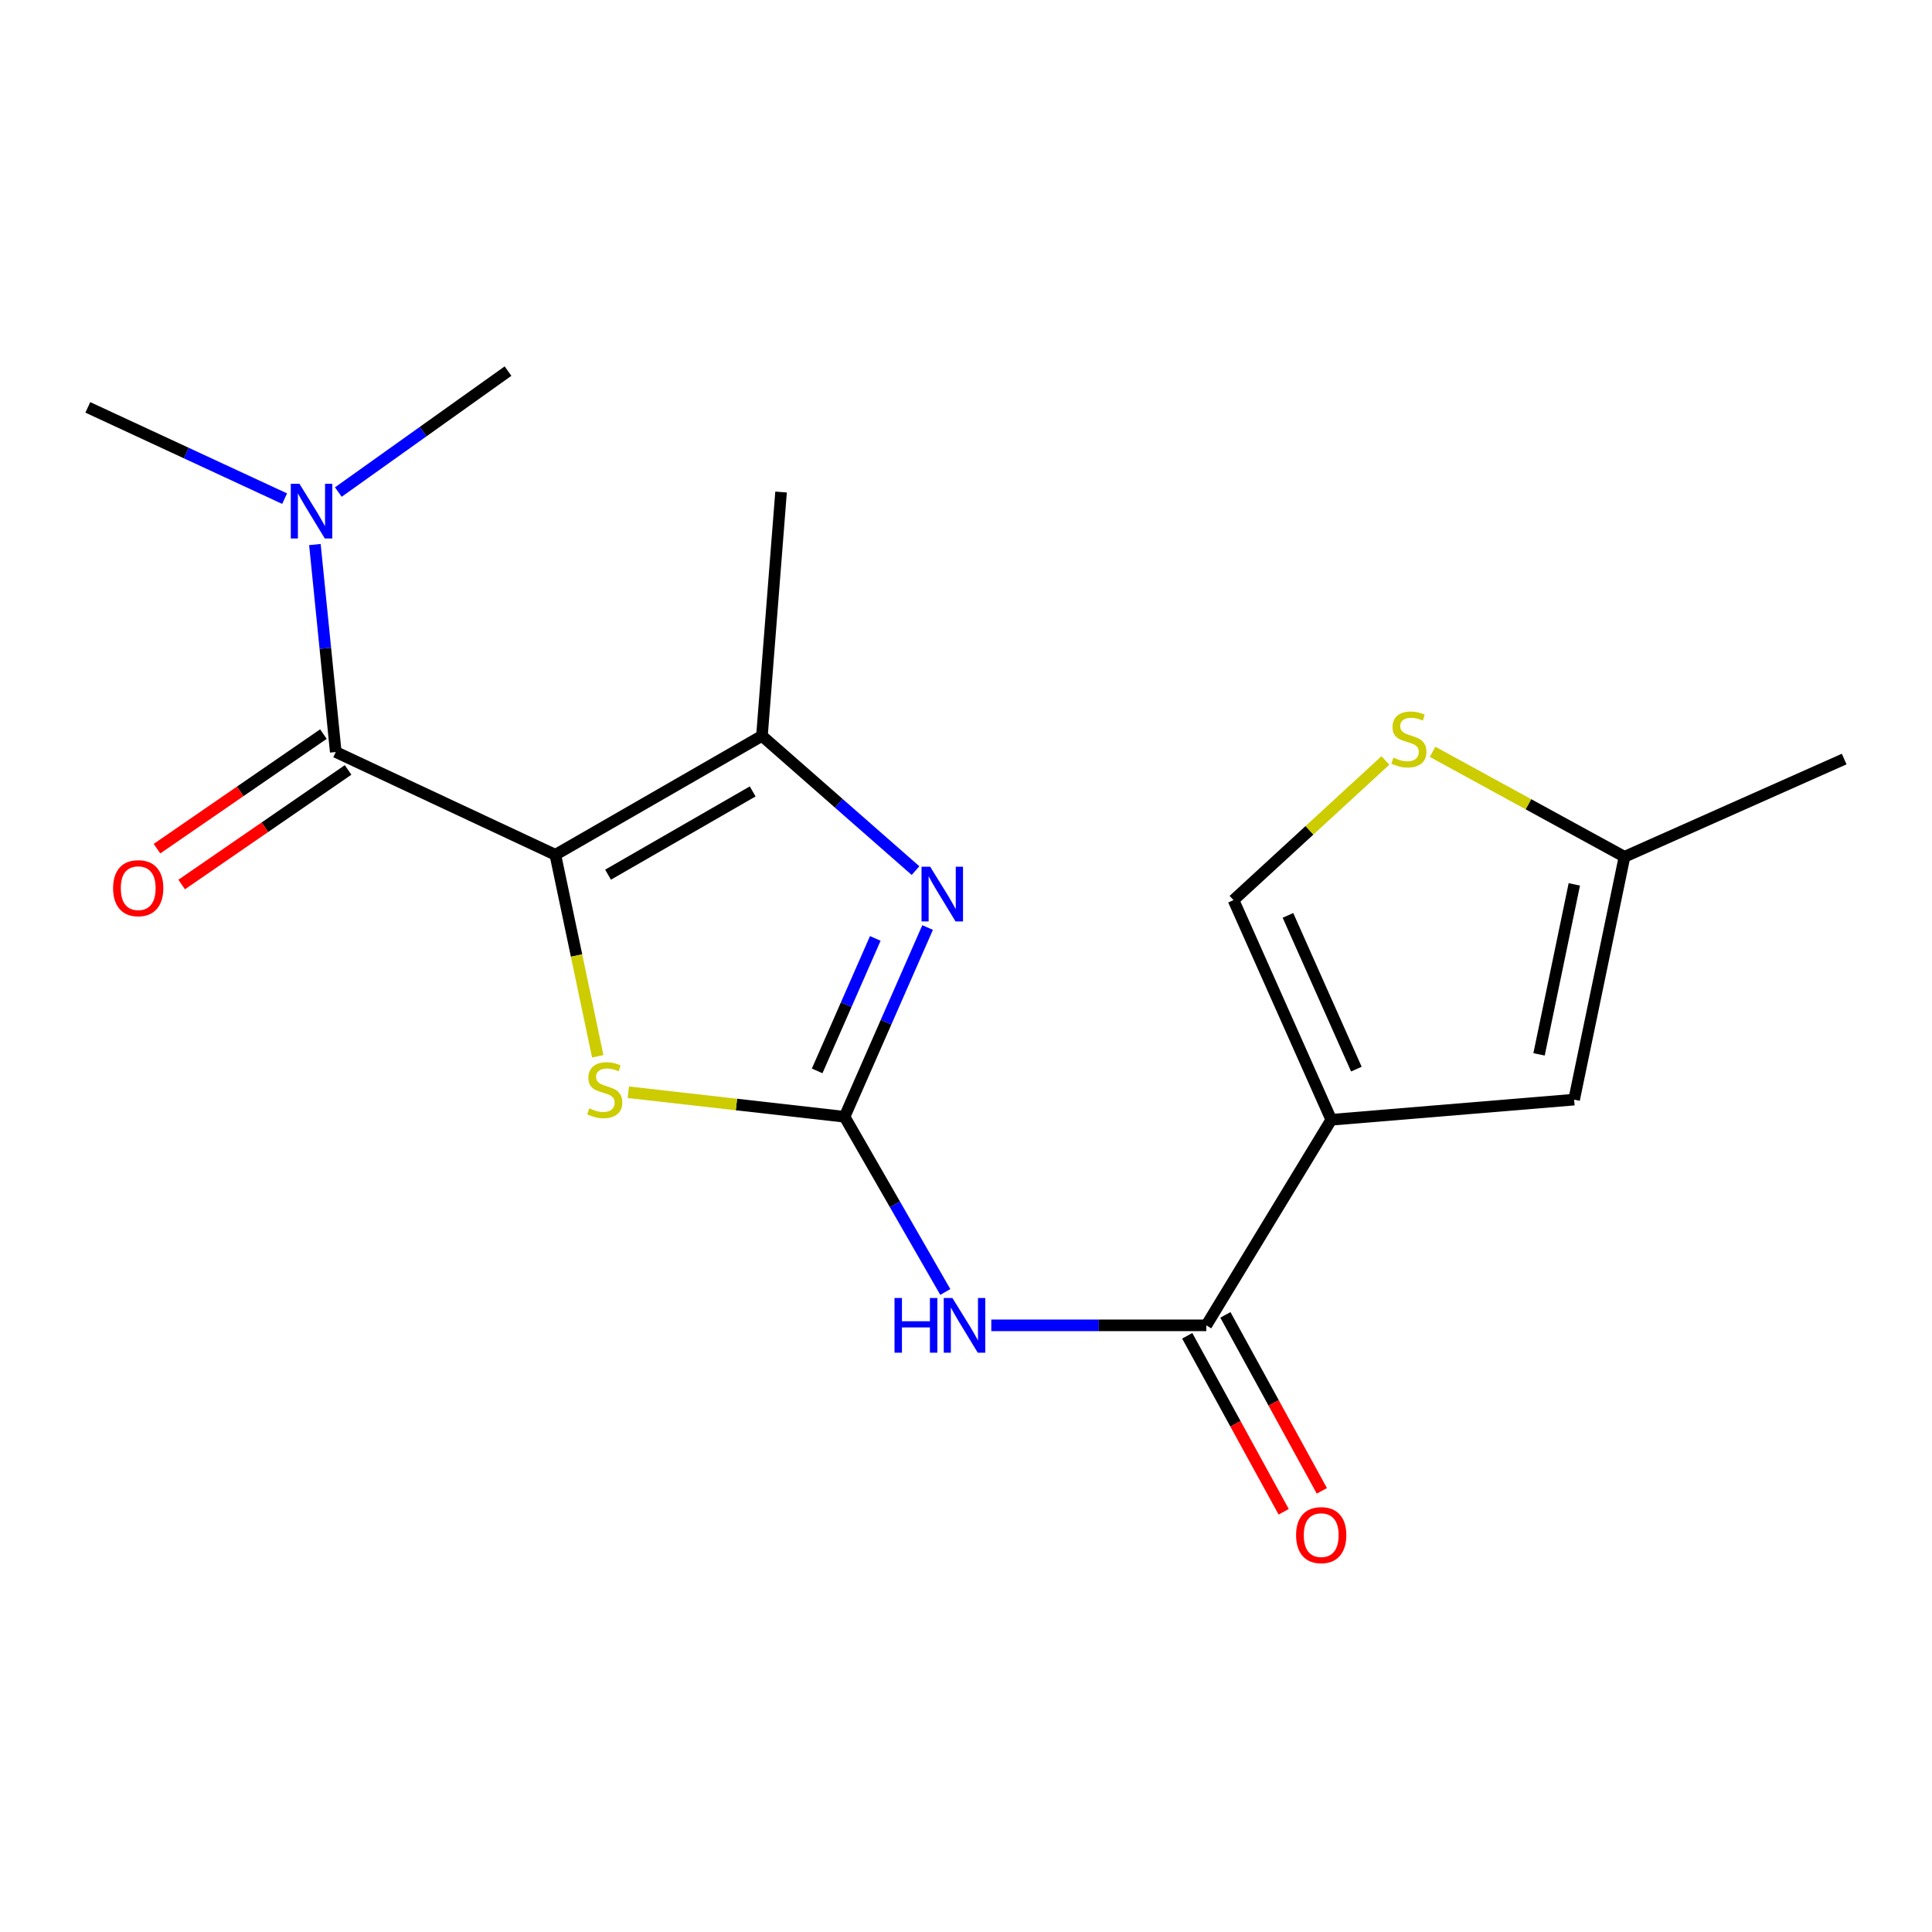 <?xml version='1.0' encoding='iso-8859-1'?>
<svg version='1.1' baseProfile='full'
              xmlns='http://www.w3.org/2000/svg'
                      xmlns:rdkit='http://www.rdkit.org/xml'
                      xmlns:xlink='http://www.w3.org/1999/xlink'
                  xml:space='preserve'
width='1000px' height='1000px' viewBox='0 0 1000 1000'>
<!-- END OF HEADER -->
<rect style='opacity:1.0;fill:#FFFFFF;stroke:none' width='1000' height='1000' x='0' y='0'> </rect>
<path class='bond-3' d='M 287.447,442.437 L 298.42,494.585' style='fill:none;fill-rule:evenodd;stroke:#000000;stroke-width:6px;stroke-linecap:butt;stroke-linejoin:miter;stroke-opacity:1' />
<path class='bond-3' d='M 298.42,494.585 L 309.393,546.734' style='fill:none;fill-rule:evenodd;stroke:#CCCC00;stroke-width:6px;stroke-linecap:butt;stroke-linejoin:miter;stroke-opacity:1' />
<path class='bond-4' d='M 287.447,442.437 L 394.387,380.881' style='fill:none;fill-rule:evenodd;stroke:#000000;stroke-width:6px;stroke-linecap:butt;stroke-linejoin:miter;stroke-opacity:1' />
<path class='bond-4' d='M 314.727,452.729 L 389.585,409.64' style='fill:none;fill-rule:evenodd;stroke:#000000;stroke-width:6px;stroke-linecap:butt;stroke-linejoin:miter;stroke-opacity:1' />
<path class='bond-5' d='M 287.447,442.437 L 173.785,389.242' style='fill:none;fill-rule:evenodd;stroke:#000000;stroke-width:6px;stroke-linecap:butt;stroke-linejoin:miter;stroke-opacity:1' />
<path class='bond-0' d='M 437.143,578.039 L 381.182,571.691' style='fill:none;fill-rule:evenodd;stroke:#000000;stroke-width:6px;stroke-linecap:butt;stroke-linejoin:miter;stroke-opacity:1' />
<path class='bond-0' d='M 381.182,571.691 L 325.221,565.343' style='fill:none;fill-rule:evenodd;stroke:#CCCC00;stroke-width:6px;stroke-linecap:butt;stroke-linejoin:miter;stroke-opacity:1' />
<path class='bond-6' d='M 437.143,578.039 L 463.217,623.38' style='fill:none;fill-rule:evenodd;stroke:#000000;stroke-width:6px;stroke-linecap:butt;stroke-linejoin:miter;stroke-opacity:1' />
<path class='bond-6' d='M 463.217,623.38 L 489.291,668.72' style='fill:none;fill-rule:evenodd;stroke:#0000FF;stroke-width:6px;stroke-linecap:butt;stroke-linejoin:miter;stroke-opacity:1' />
<path class='bond-19' d='M 437.143,578.039 L 458.635,529.061' style='fill:none;fill-rule:evenodd;stroke:#000000;stroke-width:6px;stroke-linecap:butt;stroke-linejoin:miter;stroke-opacity:1' />
<path class='bond-19' d='M 458.635,529.061 L 480.127,480.083' style='fill:none;fill-rule:evenodd;stroke:#0000FF;stroke-width:6px;stroke-linecap:butt;stroke-linejoin:miter;stroke-opacity:1' />
<path class='bond-19' d='M 422.96,554.293 L 438.004,520.008' style='fill:none;fill-rule:evenodd;stroke:#000000;stroke-width:6px;stroke-linecap:butt;stroke-linejoin:miter;stroke-opacity:1' />
<path class='bond-19' d='M 438.004,520.008 L 453.049,485.723' style='fill:none;fill-rule:evenodd;stroke:#0000FF;stroke-width:6px;stroke-linecap:butt;stroke-linejoin:miter;stroke-opacity:1' />
<path class='bond-1' d='M 689.06,579.591 L 624.388,685.993' style='fill:none;fill-rule:evenodd;stroke:#000000;stroke-width:6px;stroke-linecap:butt;stroke-linejoin:miter;stroke-opacity:1' />
<path class='bond-8' d='M 689.06,579.591 L 814.762,569.165' style='fill:none;fill-rule:evenodd;stroke:#000000;stroke-width:6px;stroke-linecap:butt;stroke-linejoin:miter;stroke-opacity:1' />
<path class='bond-9' d='M 689.06,579.591 L 638.469,465.905' style='fill:none;fill-rule:evenodd;stroke:#000000;stroke-width:6px;stroke-linecap:butt;stroke-linejoin:miter;stroke-opacity:1' />
<path class='bond-9' d='M 702.055,553.379 L 666.641,473.798' style='fill:none;fill-rule:evenodd;stroke:#000000;stroke-width:6px;stroke-linecap:butt;stroke-linejoin:miter;stroke-opacity:1' />
<path class='bond-2' d='M 473.877,450.629 L 434.132,415.755' style='fill:none;fill-rule:evenodd;stroke:#0000FF;stroke-width:6px;stroke-linecap:butt;stroke-linejoin:miter;stroke-opacity:1' />
<path class='bond-2' d='M 434.132,415.755 L 394.387,380.881' style='fill:none;fill-rule:evenodd;stroke:#000000;stroke-width:6px;stroke-linecap:butt;stroke-linejoin:miter;stroke-opacity:1' />
<path class='bond-15' d='M 394.387,380.881 L 404.275,254.678' style='fill:none;fill-rule:evenodd;stroke:#000000;stroke-width:6px;stroke-linecap:butt;stroke-linejoin:miter;stroke-opacity:1' />
<path class='bond-12' d='M 173.785,389.242 L 168.39,335.55' style='fill:none;fill-rule:evenodd;stroke:#000000;stroke-width:6px;stroke-linecap:butt;stroke-linejoin:miter;stroke-opacity:1' />
<path class='bond-12' d='M 168.39,335.55 L 162.994,281.859' style='fill:none;fill-rule:evenodd;stroke:#0000FF;stroke-width:6px;stroke-linecap:butt;stroke-linejoin:miter;stroke-opacity:1' />
<path class='bond-13' d='M 167.397,379.964 L 124.326,409.616' style='fill:none;fill-rule:evenodd;stroke:#000000;stroke-width:6px;stroke-linecap:butt;stroke-linejoin:miter;stroke-opacity:1' />
<path class='bond-13' d='M 124.326,409.616 L 81.254,439.269' style='fill:none;fill-rule:evenodd;stroke:#FF0000;stroke-width:6px;stroke-linecap:butt;stroke-linejoin:miter;stroke-opacity:1' />
<path class='bond-13' d='M 180.173,398.521 L 137.101,428.173' style='fill:none;fill-rule:evenodd;stroke:#000000;stroke-width:6px;stroke-linecap:butt;stroke-linejoin:miter;stroke-opacity:1' />
<path class='bond-13' d='M 137.101,428.173 L 94.03,457.826' style='fill:none;fill-rule:evenodd;stroke:#FF0000;stroke-width:6px;stroke-linecap:butt;stroke-linejoin:miter;stroke-opacity:1' />
<path class='bond-7' d='M 513.093,685.993 L 568.741,685.993' style='fill:none;fill-rule:evenodd;stroke:#0000FF;stroke-width:6px;stroke-linecap:butt;stroke-linejoin:miter;stroke-opacity:1' />
<path class='bond-7' d='M 568.741,685.993 L 624.388,685.993' style='fill:none;fill-rule:evenodd;stroke:#000000;stroke-width:6px;stroke-linecap:butt;stroke-linejoin:miter;stroke-opacity:1' />
<path class='bond-14' d='M 614.509,691.407 L 639.471,736.953' style='fill:none;fill-rule:evenodd;stroke:#000000;stroke-width:6px;stroke-linecap:butt;stroke-linejoin:miter;stroke-opacity:1' />
<path class='bond-14' d='M 639.471,736.953 L 664.432,782.499' style='fill:none;fill-rule:evenodd;stroke:#FF0000;stroke-width:6px;stroke-linecap:butt;stroke-linejoin:miter;stroke-opacity:1' />
<path class='bond-14' d='M 634.266,680.579 L 659.228,726.125' style='fill:none;fill-rule:evenodd;stroke:#000000;stroke-width:6px;stroke-linecap:butt;stroke-linejoin:miter;stroke-opacity:1' />
<path class='bond-14' d='M 659.228,726.125 L 684.189,771.671' style='fill:none;fill-rule:evenodd;stroke:#FF0000;stroke-width:6px;stroke-linecap:butt;stroke-linejoin:miter;stroke-opacity:1' />
<path class='bond-11' d='M 814.762,569.165 L 840.834,443.476' style='fill:none;fill-rule:evenodd;stroke:#000000;stroke-width:6px;stroke-linecap:butt;stroke-linejoin:miter;stroke-opacity:1' />
<path class='bond-11' d='M 796.613,545.736 L 814.863,457.753' style='fill:none;fill-rule:evenodd;stroke:#000000;stroke-width:6px;stroke-linecap:butt;stroke-linejoin:miter;stroke-opacity:1' />
<path class='bond-10' d='M 638.469,465.905 L 677.772,429.762' style='fill:none;fill-rule:evenodd;stroke:#000000;stroke-width:6px;stroke-linecap:butt;stroke-linejoin:miter;stroke-opacity:1' />
<path class='bond-10' d='M 677.772,429.762 L 717.075,393.618' style='fill:none;fill-rule:evenodd;stroke:#CCCC00;stroke-width:6px;stroke-linecap:butt;stroke-linejoin:miter;stroke-opacity:1' />
<path class='bond-20' d='M 741.498,389.139 L 791.166,416.307' style='fill:none;fill-rule:evenodd;stroke:#CCCC00;stroke-width:6px;stroke-linecap:butt;stroke-linejoin:miter;stroke-opacity:1' />
<path class='bond-20' d='M 791.166,416.307 L 840.834,443.476' style='fill:none;fill-rule:evenodd;stroke:#000000;stroke-width:6px;stroke-linecap:butt;stroke-linejoin:miter;stroke-opacity:1' />
<path class='bond-16' d='M 840.834,443.476 L 954.545,392.884' style='fill:none;fill-rule:evenodd;stroke:#000000;stroke-width:6px;stroke-linecap:butt;stroke-linejoin:miter;stroke-opacity:1' />
<path class='bond-17' d='M 147.325,258.105 L 96.39,234.482' style='fill:none;fill-rule:evenodd;stroke:#0000FF;stroke-width:6px;stroke-linecap:butt;stroke-linejoin:miter;stroke-opacity:1' />
<path class='bond-17' d='M 96.39,234.482 L 45.455,210.858' style='fill:none;fill-rule:evenodd;stroke:#000000;stroke-width:6px;stroke-linecap:butt;stroke-linejoin:miter;stroke-opacity:1' />
<path class='bond-18' d='M 175.118,254.686 L 219.035,223.385' style='fill:none;fill-rule:evenodd;stroke:#0000FF;stroke-width:6px;stroke-linecap:butt;stroke-linejoin:miter;stroke-opacity:1' />
<path class='bond-18' d='M 219.035,223.385 L 262.952,192.084' style='fill:none;fill-rule:evenodd;stroke:#000000;stroke-width:6px;stroke-linecap:butt;stroke-linejoin:miter;stroke-opacity:1' />
<path  class='atom-3' d='M 481.461 448.616
L 490.741 463.616
Q 491.661 465.096, 493.141 467.776
Q 494.621 470.456, 494.701 470.616
L 494.701 448.616
L 498.461 448.616
L 498.461 476.936
L 494.581 476.936
L 484.621 460.536
Q 483.461 458.616, 482.221 456.416
Q 481.021 454.216, 480.661 453.536
L 480.661 476.936
L 476.981 476.936
L 476.981 448.616
L 481.461 448.616
' fill='#0000FF'/>
<path  class='atom-4' d='M 305.018 573.678
Q 305.338 573.798, 306.658 574.358
Q 307.978 574.918, 309.418 575.278
Q 310.898 575.598, 312.338 575.598
Q 315.018 575.598, 316.578 574.318
Q 318.138 572.998, 318.138 570.718
Q 318.138 569.158, 317.338 568.198
Q 316.578 567.238, 315.378 566.718
Q 314.178 566.198, 312.178 565.598
Q 309.658 564.838, 308.138 564.118
Q 306.658 563.398, 305.578 561.878
Q 304.538 560.358, 304.538 557.798
Q 304.538 554.238, 306.938 552.038
Q 309.378 549.838, 314.178 549.838
Q 317.458 549.838, 321.178 551.398
L 320.258 554.478
Q 316.858 553.078, 314.298 553.078
Q 311.538 553.078, 310.018 554.238
Q 308.498 555.358, 308.538 557.318
Q 308.538 558.838, 309.298 559.758
Q 310.098 560.678, 311.218 561.198
Q 312.378 561.718, 314.298 562.318
Q 316.858 563.118, 318.378 563.918
Q 319.898 564.718, 320.978 566.358
Q 322.098 567.958, 322.098 570.718
Q 322.098 574.638, 319.458 576.758
Q 316.858 578.838, 312.498 578.838
Q 309.978 578.838, 308.058 578.278
Q 306.178 577.758, 303.938 576.838
L 305.018 573.678
' fill='#CCCC00'/>
<path  class='atom-7' d='M 463.004 671.833
L 466.844 671.833
L 466.844 683.873
L 481.324 683.873
L 481.324 671.833
L 485.164 671.833
L 485.164 700.153
L 481.324 700.153
L 481.324 687.073
L 466.844 687.073
L 466.844 700.153
L 463.004 700.153
L 463.004 671.833
' fill='#0000FF'/>
<path  class='atom-7' d='M 492.964 671.833
L 502.244 686.833
Q 503.164 688.313, 504.644 690.993
Q 506.124 693.673, 506.204 693.833
L 506.204 671.833
L 509.964 671.833
L 509.964 700.153
L 506.084 700.153
L 496.124 683.753
Q 494.964 681.833, 493.724 679.633
Q 492.524 677.433, 492.164 676.753
L 492.164 700.153
L 488.484 700.153
L 488.484 671.833
L 492.964 671.833
' fill='#0000FF'/>
<path  class='atom-11' d='M 721.238 392.153
Q 721.558 392.273, 722.878 392.833
Q 724.198 393.393, 725.638 393.753
Q 727.118 394.073, 728.558 394.073
Q 731.238 394.073, 732.798 392.793
Q 734.358 391.473, 734.358 389.193
Q 734.358 387.633, 733.558 386.673
Q 732.798 385.713, 731.598 385.193
Q 730.398 384.673, 728.398 384.073
Q 725.878 383.313, 724.358 382.593
Q 722.878 381.873, 721.798 380.353
Q 720.758 378.833, 720.758 376.273
Q 720.758 372.713, 723.158 370.513
Q 725.598 368.313, 730.398 368.313
Q 733.678 368.313, 737.398 369.873
L 736.478 372.953
Q 733.078 371.553, 730.518 371.553
Q 727.758 371.553, 726.238 372.713
Q 724.718 373.833, 724.758 375.793
Q 724.758 377.313, 725.518 378.233
Q 726.318 379.153, 727.438 379.673
Q 728.598 380.193, 730.518 380.793
Q 733.078 381.593, 734.598 382.393
Q 736.118 383.193, 737.198 384.833
Q 738.318 386.433, 738.318 389.193
Q 738.318 393.113, 735.678 395.233
Q 733.078 397.313, 728.718 397.313
Q 726.198 397.313, 724.278 396.753
Q 722.398 396.233, 720.158 395.313
L 721.238 392.153
' fill='#CCCC00'/>
<path  class='atom-13' d='M 154.996 250.406
L 164.276 265.406
Q 165.196 266.886, 166.676 269.566
Q 168.156 272.246, 168.236 272.406
L 168.236 250.406
L 171.996 250.406
L 171.996 278.726
L 168.116 278.726
L 158.156 262.326
Q 156.996 260.406, 155.756 258.206
Q 154.556 256.006, 154.196 255.326
L 154.196 278.726
L 150.516 278.726
L 150.516 250.406
L 154.996 250.406
' fill='#0000FF'/>
<path  class='atom-14' d='M 58.539 459.714
Q 58.539 452.914, 61.899 449.114
Q 65.259 445.314, 71.539 445.314
Q 77.819 445.314, 81.179 449.114
Q 84.539 452.914, 84.539 459.714
Q 84.539 466.594, 81.139 470.514
Q 77.739 474.394, 71.539 474.394
Q 65.299 474.394, 61.899 470.514
Q 58.539 466.634, 58.539 459.714
M 71.539 471.194
Q 75.859 471.194, 78.179 468.314
Q 80.539 465.394, 80.539 459.714
Q 80.539 454.154, 78.179 451.354
Q 75.859 448.514, 71.539 448.514
Q 67.219 448.514, 64.859 451.314
Q 62.539 454.114, 62.539 459.714
Q 62.539 465.434, 64.859 468.314
Q 67.219 471.194, 71.539 471.194
' fill='#FF0000'/>
<path  class='atom-15' d='M 670.853 794.578
Q 670.853 787.778, 674.213 783.978
Q 677.573 780.178, 683.853 780.178
Q 690.133 780.178, 693.493 783.978
Q 696.853 787.778, 696.853 794.578
Q 696.853 801.458, 693.453 805.378
Q 690.053 809.258, 683.853 809.258
Q 677.613 809.258, 674.213 805.378
Q 670.853 801.498, 670.853 794.578
M 683.853 806.058
Q 688.173 806.058, 690.493 803.178
Q 692.853 800.258, 692.853 794.578
Q 692.853 789.018, 690.493 786.218
Q 688.173 783.378, 683.853 783.378
Q 679.533 783.378, 677.173 786.178
Q 674.853 788.978, 674.853 794.578
Q 674.853 800.298, 677.173 803.178
Q 679.533 806.058, 683.853 806.058
' fill='#FF0000'/>
</svg>
